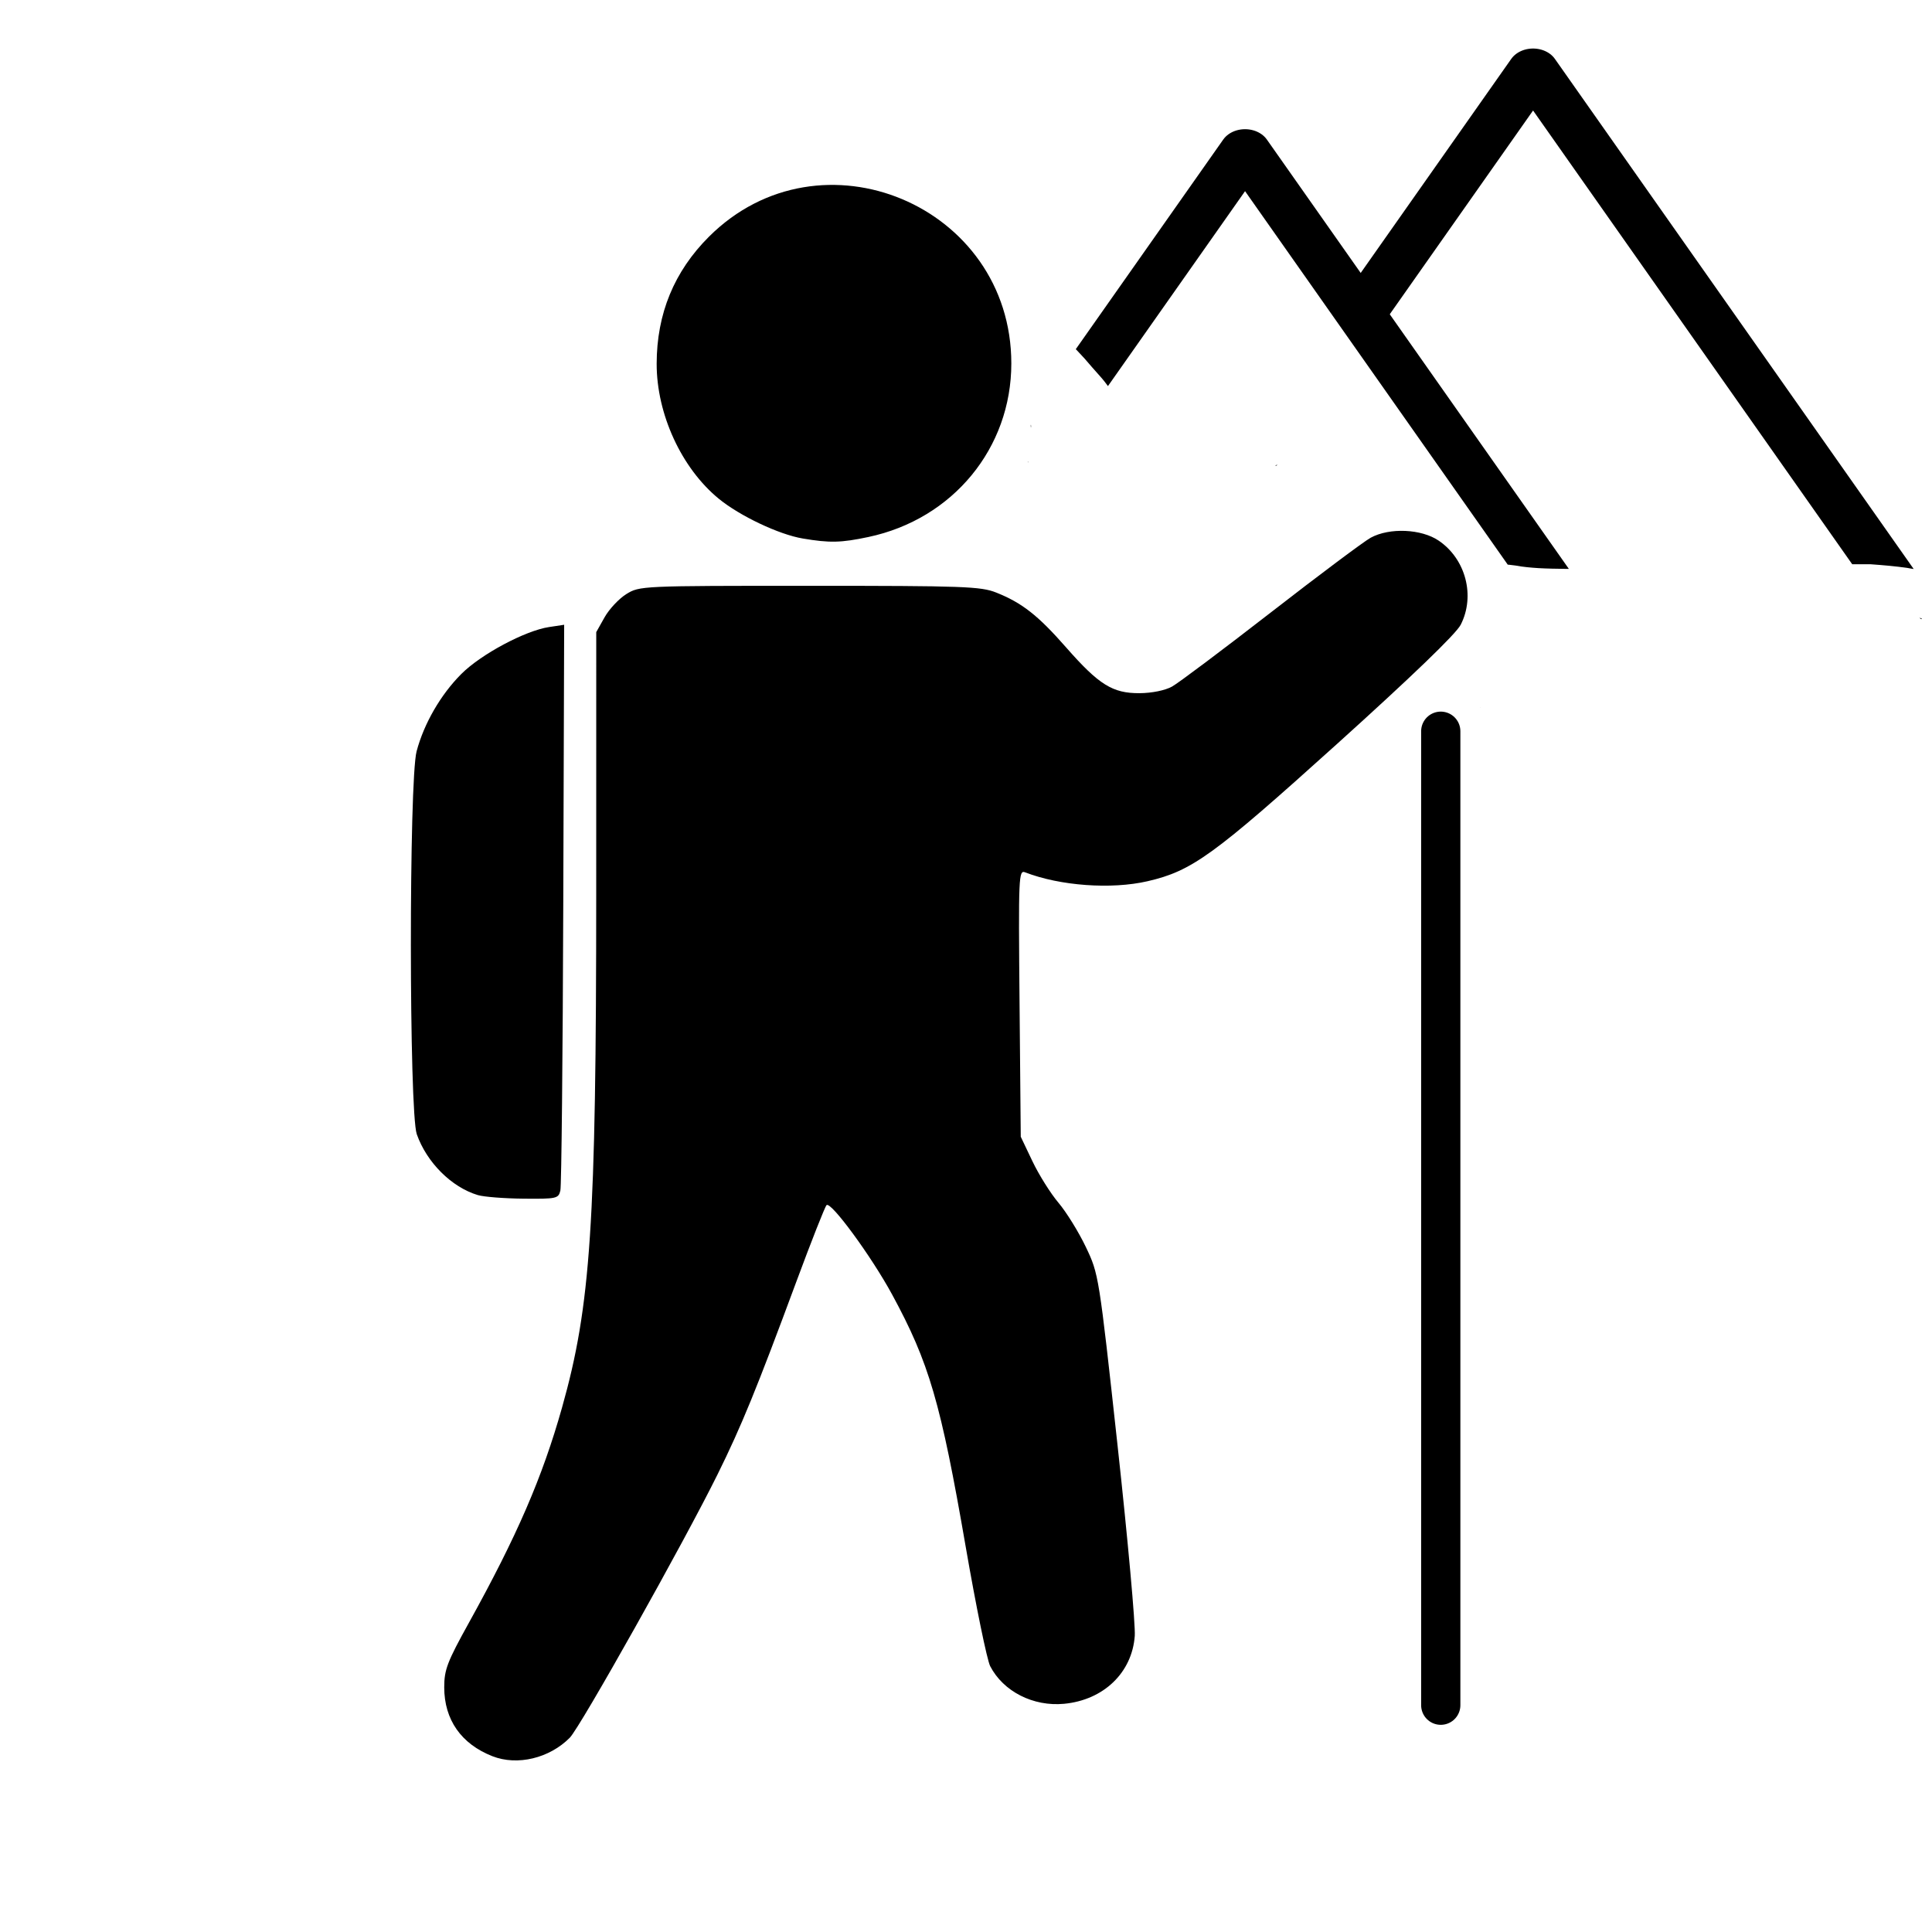 <?xml version="1.0" encoding="UTF-8" standalone="no"?>
<!-- Created with Inkscape (http://www.inkscape.org/) -->

<svg
   version="1.1"
   id="svg1"
   width="512"
   height="512"
   viewBox="0 0 512 512"
   sodipodi:docname="wandern_vorlaeufig.svg"
   inkscape:version="1.4 (86a8ad7, 2024-10-11)"
   xmlns:inkscape="http://www.inkscape.org/namespaces/inkscape"
   xmlns:sodipodi="http://sodipodi.sourceforge.net/DTD/sodipodi-0.dtd"
   xmlns="http://www.w3.org/2000/svg"
   xmlns:svg="http://www.w3.org/2000/svg">
  <defs
     id="defs1">
    <clipPath
       clipPathUnits="userSpaceOnUse"
       id="clipPath138">
      <path
         id="path139"
         style="fill:#ff0000;fill-opacity:1;fill-rule:nonzero;stroke:none;stroke-width:1.173"
         d="M -39.307,40.144 V 169.823 c 0.843,-1.99 1.724,-3.947 2.77,-5.756 2.657,-4.223 5.725,-7.803 9.191,-10.671 1.437,-1.218 2.904,-2.348 4.394,-3.413 1.924,-4.329 3.89,-8.622 5.976,-12.808 1.403,-2.547 2.938,-5.222 4.808,-7.201 0.877,-2.35 1.778,-4.683 2.746,-6.962 1.837,-4.25 3.761,-8.507 6.255,-12.064 1.783,-2.167 3.503,-3.72 5.18,-4.239 -0.644,-1.069 -1.248,-2.182 -1.81,-3.345 -0.797,-1.647 -1.303,-3.194 -1.613,-4.619 -1.525,-2.163 -2.131,-4.314 -2.064,-6.107 -1.527,-3.282 -3.069,-6.549 -4.76,-9.669 -3.241,-5.981 -1.581,-10.64 1.4,-10.973 1.789,-0.199 4.053,1.159 6.019,4.725 2.771,5.025 5.109,10.507 7.622,15.792 0.079,0.167 0.146,0.343 0.224,0.51 0.424,0.53 0.845,1.064 1.269,1.591 1.171,1.313 2.257,2.797 3.36,4.228 1.063,1.518 2.137,3.018 3.23,4.497 1.43,1.907 2.588,4.154 3.911,6.205 1.065,1.541 2.005,3.237 3.046,4.809 4.667,7.047 1.492,13.755 -2.926,11.613 1.251,4.17 2.51,8.337 3.356,12.708 0.616,5.058 -0.421,10.64 -3.837,13.292 -0.689,0.535 -1.468,0.805 -2.201,1.206 -3.135,0.825 -6.364,0.309 -9.485,-0.434 -0.825,-0.551 -1.78,-0.822 -2.476,-1.654 -2.731,-3.267 -3.541,-8.28 -3.996,-13.134 -0.268,0.664 -0.535,1.331 -0.812,1.985 -1.199,3.516 -2.836,6.644 -4.657,9.563 -2.185,2.895 -4.74,5.129 -7.39,7.082 -0.511,1.114 -1.027,2.224 -1.565,3.315 -2.03,4.123 -4.148,8.157 -6.286,12.17 0.095,-0.035 0.189,-0.073 0.284,-0.109 2.729,-0.838 5.513,-1.347 8.293,-0.644 1.052,0.57 2.026,0.923 2.818,1.773 2.403,0.032 4.805,0.313 7.203,0.516 2.095,0.2 4.178,0.356 6.272,0.125 2.964,-0.326 5.916,-0.831 8.879,-1.184 3.538,-0.397 7.084,-0.592 10.632,-0.717 3.303,-0.084 6.605,0.192 9.906,0.41 -1.656,-0.389 -3.292,-0.994 -4.947,-1.393 -1.979,-0.451 -3.98,-0.659 -5.98,-0.809 -1.662,-0.15 -3.234,-0.989 -4.381,-2.387 -0.261,-0.003 -0.522,0.018 -0.783,0.006 -0.801,-0.39 -1.971,-0.146 -2.402,-1.17 -3.212,-7.623 -1.292,-10.033 2.87,-12.58 0.86,-0.523 1.707,-1.091 2.549,-1.667 1.562,-1.806 2.997,-3.774 4.234,-6.036 1.611,-2.644 3.23,-5.289 4.988,-7.744 0.151,-0.172 0.308,-0.332 0.46,-0.5 0.314,-1.59 0.849,-3.035 1.511,-4.385 0.006,-0.212 0.026,-0.423 0.033,-0.635 -0.958,-1.75 -1.902,-3.514 -2.872,-5.251 -3.632,-6.507 -1.764,-12.377 1.491,-12.352 0.935,0.007 1.987,0.572 3.054,1.678 0.053,-0.337 0.1,-0.676 0.155,-1.013 0.955,-5.303 2.134,-10.556 3.978,-15.388 1.615,-3.875 4.094,-6.027 7.085,-7.269 0.893,-0.312 1.697,-0.515 2.47,-0.627 -2.403,-8.765 2.84,-12.909 6.572,-7.263 2.646,-1.739 3.802,-2.777 4.677,-2.65 0.845,0.123 1.464,1.318 3.019,3.973 0.767,1.054 1.428,2.32 2.292,3.223 1.823,1.777 2.941,4.228 3.725,7.082 0.668,4.652 -0.482,7.718 -2.685,11.054 -1.001,1.469 -2.116,2.696 -3.302,3.785 1.171,4.895 2.179,9.86 3.013,14.896 0.975,5.367 0.896,11.694 -4.065,13.15 -1.011,0.297 -2.025,-0.579 -3.037,-0.869 -3.146,-2.882 -4.871,-7.438 -6.64,-11.915 -0.216,0.743 -0.439,1.487 -0.615,2.161 -0.861,3.637 -2.481,6.493 -4.514,8.971 -0.008,0.011 -0.017,0.019 -0.025,0.03 1.074,2.022 2.155,4.038 3.226,6.063 1.072,2.035 2.129,4.084 3.203,6.118 1.536,0.895 3.061,1.814 4.655,2.493 1.481,0.685 2.976,1.318 4.52,1.637 1.034,0.312 2.071,0.589 3.112,0.836 2.107,0.136 4.213,0.326 6.303,0.733 0.228,0.044 0.457,0.075 0.685,0.117 0.084,0.003 0.168,0.011 0.251,0.014 1.964,0.1 3.919,0.1 5.876,-0.147 2.13,-0.315 4.264,-0.552 6.402,-0.714 0.809,-0.057 1.618,-0.057 2.427,-0.087 0.811,-2.12 2.812,-3.812 6.007,-3.812 h 4.334 c 1.848,-0.044 3.681,-0.035 5.514,0.315 1.592,0.371 3.204,0.533 4.814,0.663 1.9,0.133 3.802,0.164 5.704,0.193 2.303,0.027 4.607,0.032 6.911,0.038 2.386,0.004 4.774,0.004 7.16,0.006 1.097,0.008 2.191,-0.093 3.284,-0.228 V 40.144 Z m 84.957,65.898 c -0.017,0.026 -0.033,0.057 -0.05,0.084 0.021,-0.009 0.043,-0.016 0.064,-0.025 -0.004,-0.02 -0.01,-0.04 -0.014,-0.06 z m -45.254,9.821 c -0.02,0.047 -0.034,0.266 -0.004,0.565 0.011,0.038 0.031,0.071 0.043,0.109 8.1201e-4,-0.069 0.01,-0.138 0.01,-0.206 4.951e-5,-0.389 -0.028,-0.514 -0.048,-0.467 z m 8.158,7.769 c -0.227,3.11 -0.193,6.26 0.017,9.368 0.167,2.194 0.345,4.376 0.687,6.533 0.078,0.496 0.423,1.01 0.277,1.474 -9.902e-4,0.004 -0.004,0.004 -0.006,0.008 1.421,0.273 2.857,0.433 4.286,0.491 -0.459,0.821 0.087,2.023 0.083,0.201 -0.79,-4.746 -2.54,-9.081 -3.71,-13.653 -0.524,-1.49 -1.082,-2.955 -1.634,-4.423 z m -8.74,1.602 c -0.027,0.056 -0.051,0.115 -0.077,0.171 0.026,0.041 0.041,0.061 0.068,0.103 0.003,-0.091 0.006,-0.183 0.01,-0.274 z m 48.911,0.893 c -0.079,-0.039 -0.24,0.087 -0.433,0.288 0.104,-0.038 0.211,-0.063 0.313,-0.111 0.055,-0.026 0.175,-0.149 0.12,-0.176 z m 7.812,5.241 c -0.258,1.091 0.222,1.83 0.039,0.255 -0.01,-0.086 -0.027,-0.17 -0.039,-0.255 z m -24.805,3.511 c -0.177,0.184 -0.293,0.735 -0.458,0.994 -0.057,0.09 0.125,-0.169 0.17,-0.272 0.103,-0.235 0.194,-0.48 0.288,-0.722 z m -23.196,5.708 c -0.116,-0.031 -0.212,0.011 -0.269,0.19 0.26,0.07 0.526,0.092 0.787,0.149 -0.176,-0.14 -0.361,-0.298 -0.518,-0.339 z M 36.19,154.4 c -0.102,0.141 -0.203,0.284 -0.304,0.421 0.175,-0.02 0.349,-0.043 0.524,-0.062 -0.074,-0.118 -0.147,-0.239 -0.22,-0.358 z m 22.902,13.058 c -0.139,2.301 -1.065,3.98 -2.398,4.559 0.87,-0.041 1.739,-0.116 2.609,-0.149 3.308,-0.119 6.617,-0.158 9.926,-0.19 2.855,-0.026 5.711,-0.035 8.566,-0.038 3.101,-0.004 6.202,-0.006 9.303,-0.008 3.065,-0.118 6.119,0.101 9.173,0.429 0.422,0.048 0.846,0.075 1.269,0.117 -0.368,-0.515 -0.622,-1.09 -0.807,-1.686 -1.285,-0.403 -2.257,-1.172 -2.919,-2.132 -1.361,0.136 -2.68,0.693 -4.004,1.132 -2.369,0.869 -4.803,0.783 -7.226,0.663 -2.229,-0.102 -4.432,-0.651 -6.647,-0.978 -1.721,-0.145 -3.429,-0.416 -5.137,-0.722 -1.695,-0.071 -3.391,-0.174 -5.077,-0.437 -0.713,-0.121 -1.421,-0.278 -2.129,-0.434 -1.5,-0.078 -3.001,-0.099 -4.503,-0.125 z m -7.222,2.4 c -0.52,0.44 -1.047,0.846 -1.557,1.192 -1.295,0.744 -2.646,1.18 -4.015,1.483 0.692,-0.021 1.385,0.004 2.077,-0.038 2.131,-0.162 4.263,-0.251 6.394,-0.367 -0.932,-0.266 -1.927,-1.027 -2.899,-2.27 z m 43.028,18.445 c 1.29e-4,0.011 0.004,0.022 0.004,0.033 h 0.056 c -0.019,-0.011 -0.039,-0.022 -0.058,-0.033 z" />
    </clipPath>
    <clipPath
       clipPathUnits="userSpaceOnUse"
       id="clipPath141">
      <path
         id="path142"
         style="fill:#ff0000;fill-opacity:1;fill-rule:nonzero;stroke:none;stroke-width:1.173"
         d="m -39.307,40.141 v 134.699 c 0.151,-0.096 0.282,-0.194 0.439,-0.291 0.86,-0.523 1.707,-1.091 2.549,-1.667 1.562,-1.806 2.997,-3.774 4.234,-6.036 1.611,-2.644 3.23,-5.289 4.988,-7.744 0.151,-0.172 0.308,-0.332 0.46,-0.5 0.314,-1.59 0.849,-3.035 1.511,-4.385 0.006,-0.212 0.026,-0.423 0.033,-0.635 -0.958,-1.75 -1.902,-3.514 -2.872,-5.251 -3.632,-6.507 -1.764,-12.377 1.491,-12.352 0.935,0.007 1.987,0.572 3.054,1.678 0.053,-0.337 0.1,-0.676 0.155,-1.013 0.955,-5.303 2.134,-10.556 3.978,-15.388 1.615,-3.875 4.094,-6.027 7.085,-7.269 0.893,-0.312 1.697,-0.515 2.47,-0.627 -2.403,-8.765 2.84,-12.909 6.572,-7.263 2.646,-1.739 3.802,-2.777 4.677,-2.65 0.845,0.123 1.464,1.318 3.019,3.973 0.767,1.054 1.428,2.32 2.292,3.223 1.823,1.777 2.94,4.228 3.725,7.082 0.668,4.652 -0.482,7.718 -2.685,11.054 -1.001,1.469 -2.116,2.696 -3.302,3.785 1.171,4.895 2.179,9.86 3.013,14.896 0.975,5.367 0.896,11.694 -4.065,13.15 -1.011,0.297 -2.025,-0.579 -3.037,-0.869 -3.146,-2.882 -4.871,-7.438 -6.64,-11.915 -0.216,0.743 -0.439,1.487 -0.615,2.161 -0.861,3.637 -2.481,6.493 -4.514,8.971 -0.008,0.011 -0.017,0.019 -0.025,0.03 1.074,2.022 2.155,4.038 3.226,6.063 1.072,2.035 2.129,4.084 3.203,6.118 1.536,0.895 3.061,1.814 4.655,2.493 1.481,0.685 2.976,1.318 4.52,1.637 1.034,0.312 2.071,0.589 3.112,0.836 2.107,0.136 4.213,0.326 6.303,0.733 0.228,0.044 0.457,0.075 0.685,0.117 0.084,0.003 0.168,0.011 0.251,0.014 1.964,0.1 3.919,0.1 5.876,-0.147 2.13,-0.315 4.264,-0.552 6.402,-0.714 0.809,-0.057 1.618,-0.057 2.427,-0.087 0.811,-2.12 2.812,-3.812 6.007,-3.812 h 4.334 c 1.848,-0.044 3.681,-0.035 5.514,0.315 1.592,0.371 3.204,0.533 4.814,0.663 1.9,0.133 3.802,0.164 5.704,0.193 2.303,0.027 4.607,0.033 6.911,0.038 2.386,0.004 4.774,0.004 7.16,0.006 2.205,0.016 4.398,-0.407 6.593,-0.668 2.15,-0.258 4.307,-0.361 6.464,-0.434 2.252,-0.067 4.504,-0.078 6.756,-0.092 2.216,-0.01 4.431,-0.014 6.647,-0.016 2.115,-0.001 4.231,-0.003 6.346,-0.003 2.086,-2.5e-4 4.171,4e-5 6.257,0 2.519,-3e-5 5.039,2e-5 7.558,0 2.605,0.23 5.214,0.493 7.804,0.959 1.995,0.49 4.073,0.534 5.961,1.637 V 40.141 Z m 27.853,86.551 c -0.017,0.026 -0.033,0.057 -0.05,0.084 0.021,-0.009 0.043,-0.015 0.064,-0.024 -0.004,-0.02 -0.01,-0.04 -0.014,-0.06 z m 3.075,20.085 c -0.079,-0.039 -0.24,0.087 -0.433,0.288 0.104,-0.038 0.211,-0.063 0.313,-0.111 0.055,-0.026 0.175,-0.149 0.12,-0.176 z m 7.812,5.241 c -0.258,1.091 0.222,1.83 0.039,0.255 -0.01,-0.086 -0.027,-0.17 -0.039,-0.255 z m -24.805,3.511 c -0.177,0.184 -0.293,0.735 -0.458,0.994 -0.057,0.09 0.125,-0.169 0.17,-0.272 0.103,-0.235 0.194,-0.48 0.288,-0.722 z m 4.458,19.52 c -0.102,0.141 -0.203,0.284 -0.304,0.421 0.175,-0.02 0.349,-0.043 0.524,-0.062 -0.074,-0.118 -0.147,-0.239 -0.22,-0.358 z M 126.668,185.949 c 0.115,0.141 0.245,0.264 0.4,0.353 0.239,-0.115 -0.015,-0.236 -0.4,-0.353 z M 2.002,188.108 c -0.004,0.073 0.006,0.156 0,0.228 h 4.994 c -0.168,-0.037 -0.337,-0.066 -0.505,-0.103 -1.496,-0.077 -2.992,-0.099 -4.489,-0.125 z m -40.554,0.187 c -0.251,-0.003 -0.503,0.015 -0.754,0.006 v 0.035 h 0.795 c -0.013,-0.015 -0.028,-0.026 -0.041,-0.041 z" />
    </clipPath>
  </defs>
  <sodipodi:namedview
     id="namedview1"
     pagecolor="#ffffff"
     bordercolor="#000000"
     borderopacity="0.25"
     inkscape:showpageshadow="2"
     inkscape:pageopacity="0.0"
     inkscape:pagecheckerboard="0"
     inkscape:deskcolor="#d1d1d1"
     showgrid="false"
     inkscape:zoom="1.1445312"
     inkscape:cx="248.57338"
     inkscape:cy="242.02048"
     inkscape:window-width="1440"
     inkscape:window-height="830"
     inkscape:window-x="-6"
     inkscape:window-y="-6"
     inkscape:window-maximized="1"
     inkscape:current-layer="g1" />
  <g
     inkscape:groupmode="layer"
     inkscape:label="Image"
     id="g1">
    <path
       style="fill:#000000;stroke:#000000;stroke-width:10.398;stroke-linecap:round;stroke-dasharray:none"
       d="m 381.816,193.783 c 0,258.113 0,258.113 0,258.113"
       id="path1" />
    <path
       style="fill:#000000"
       d="m 130.51,465.421 c -8.278,-3.239 -12.786,-9.679 -12.786,-18.264 0,-4.668 0.79,-6.735 6.539,-17.11 12.748,-23.005 19.465,-38.522 24.677,-57.009 7.631,-27.066 9.054,-48.512 9.063,-136.655 l 0.007,-68.864 2.212,-3.936 c 1.217,-2.165 3.804,-4.926 5.75,-6.136 3.509,-2.182 3.909,-2.201 48.538,-2.201 40.908,0 45.409,0.163 49.5,1.791 6.829,2.718 11.07,6.044 18.489,14.5 8.729,9.949 12.357,12.21 19.511,12.162 3.253,-0.022 6.759,-0.734 8.582,-1.745 1.695,-0.939 13.514,-9.808 26.264,-19.708 12.75,-9.9 24.631,-18.788 26.402,-19.75 4.99,-2.712 13.412,-2.345 18.017,0.784 7.172,4.874 9.726,14.643 5.826,22.288 -1.232,2.415 -12.901,13.657 -32.916,31.71 -32.649,29.449 -38.296,33.537 -50.079,36.257 -9.593,2.214 -23.176,1.229 -32.415,-2.351 -1.742,-0.675 -1.806,0.804 -1.5,34.679 l 0.319,35.384 3.097,6.5 c 1.703,3.575 4.809,8.525 6.902,11 2.093,2.475 5.353,7.745 7.245,11.711 3.424,7.176 3.464,7.428 8.398,52.5 2.727,24.909 4.784,47.668 4.572,50.574 -0.709,9.733 -8.251,16.984 -18.713,17.989 -8.181,0.786 -16.13,-3.255 -19.599,-9.963 -0.839,-1.623 -3.759,-15.857 -6.487,-31.631 -6.618,-38.26 -9.689,-48.785 -19.508,-66.87 -5.519,-10.164 -16.294,-24.844 -17.381,-23.678 -0.444,0.477 -4.058,9.642 -8.03,20.367 -10.534,28.444 -14.5,38.144 -20.853,51 -8.861,17.933 -36.363,66.941 -39.144,69.756 -5.394,5.459 -13.901,7.5 -20.5,4.918 z m -3.866,-148.705 c -6.978,-2.09 -13.546,-8.634 -16.191,-16.132 -2.06,-5.839 -2.101,-93.773 -0.048,-101.487 1.962,-7.37 6.374,-15 11.841,-20.48 5.21,-5.222 16.921,-11.486 23.264,-12.443 l 4,-0.604 -0.238,73.838 c -0.131,40.611 -0.477,74.85 -0.769,76.088 -0.505,2.141 -0.98,2.246 -9.762,2.164 -5.077,-0.047 -10.521,-0.472 -12.097,-0.945 z m 86.081,-174.009 c -6.291,-1.058 -16.686,-5.983 -22.251,-10.543 -9.874,-8.091 -16.474,-22.442 -16.452,-35.772 0.022,-13.257 4.63,-24.452 13.854,-33.661 29.553,-29.503 80.134,-8.299 80.134,33.593 0,22.434 -15.487,41.24 -37.869,45.984 -7.271,1.541 -10.227,1.609 -17.416,0.401 z"
       id="path4" />
    <g
       id="g143"
       transform="matrix(1.248,0,0,1.439,-124.755,-30.182)">
      <g
         id="g142">
        <path
           sodipodi:type="star"
           style="fill:none;fill-opacity:1;stroke:#000000;stroke-width:10.583;stroke-linecap:round;stroke-linejoin:round;stroke-dasharray:none;stroke-opacity:1"
           id="path69"
           inkscape:flatsided="true"
           sodipodi:sides="3"
           sodipodi:cx="45.433449"
           sodipodi:cy="137.17406"
           sodipodi:r1="91.740616"
           sodipodi:r2="45.870308"
           sodipodi:arg1="-1.5707963"
           sodipodi:arg2="-0.52359878"
           inkscape:rounded="0"
           inkscape:randomized="0"
           d="m 45.433,45.433 79.45,137.611 -158.899,-10e-6 z"
           inkscape:transform-center-y="-16.497177"
           transform="matrix(1.01,0,0,0.719,318.461,15.904)"
           inkscape:transform-center-x="-1.7137744e-06"
           clip-path="url(#clipPath138)" />
      </g>
      <path
         sodipodi:type="star"
         style="fill:none;fill-opacity:1;stroke:#000000;stroke-width:10.583;stroke-linecap:round;stroke-linejoin:round;stroke-dasharray:none;stroke-opacity:1"
         id="path111"
         inkscape:flatsided="true"
         sodipodi:sides="3"
         sodipodi:cx="45.433449"
         sodipodi:cy="137.17406"
         sodipodi:r1="91.740616"
         sodipodi:r2="45.870308"
         sodipodi:arg1="-1.5707963"
         sodipodi:arg2="-0.52359878"
         inkscape:rounded="0"
         inkscape:randomized="0"
         d="m 45.433,45.433 79.45,137.611 -158.899,-10e-6 z"
         inkscape:transform-center-y="-9.944276"
         transform="matrix(1.01,0,0,0.719,379.621,1.05)"
         inkscape:transform-center-x="29.706483"
         clip-path="url(#clipPath141)" />
    </g>
  </g>
</svg>
